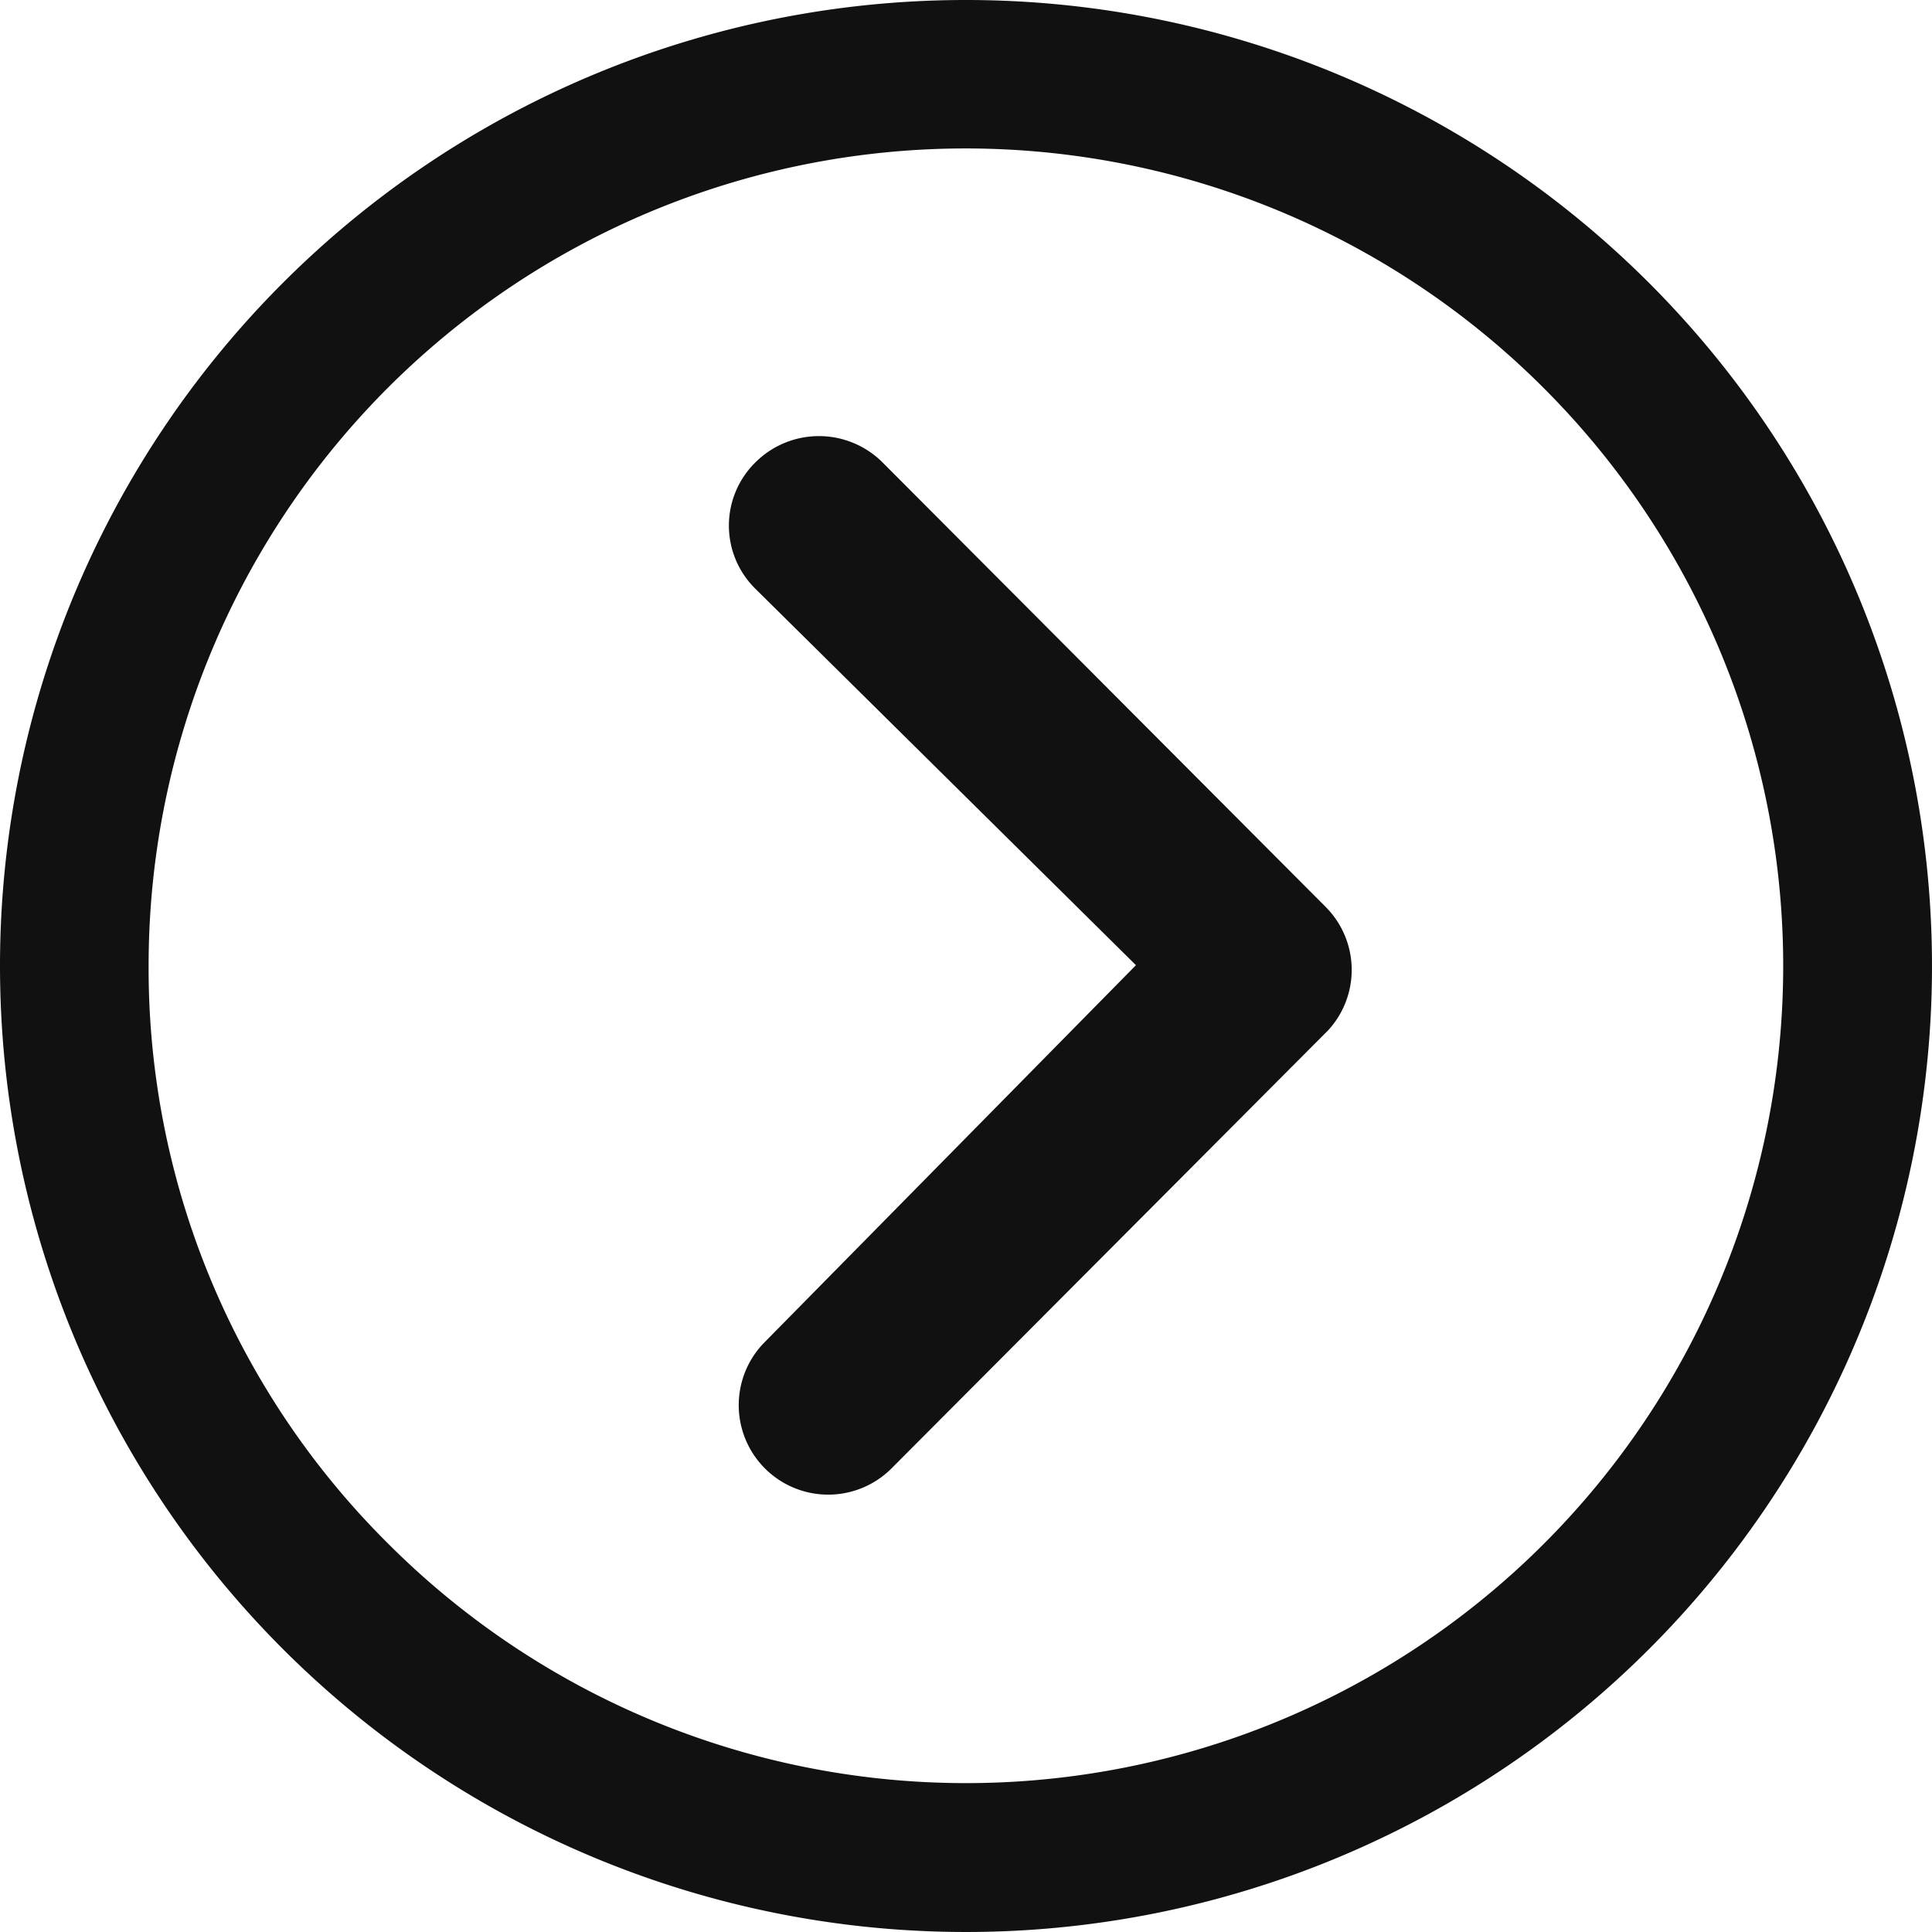 <svg xmlns="http://www.w3.org/2000/svg" width="23.816" height="23.816" viewBox="0 0 23.816 23.816"><g transform="translate(-3.375 -3.375)"><path d="M14.74,10.3a1.109,1.109,0,0,1,1.563,0l5.462,5.479a1.1,1.1,0,0,1,.034,1.523l-5.382,5.4a1.1,1.1,0,1,1-1.563-1.557L19.429,16.5,14.74,11.862A1.092,1.092,0,0,1,14.74,10.3Z" transform="translate(-2.051 -1.227)" fill="#111"/><path d="M3.375,15.283A11.908,11.908,0,1,0,15.283,3.375,11.906,11.906,0,0,0,3.375,15.283Zm1.832,0a10.072,10.072,0,0,1,17.2-7.122A10.072,10.072,0,1,1,8.161,22.405,9.99,9.99,0,0,1,5.207,15.283Z" fill="#111"/></g></svg>